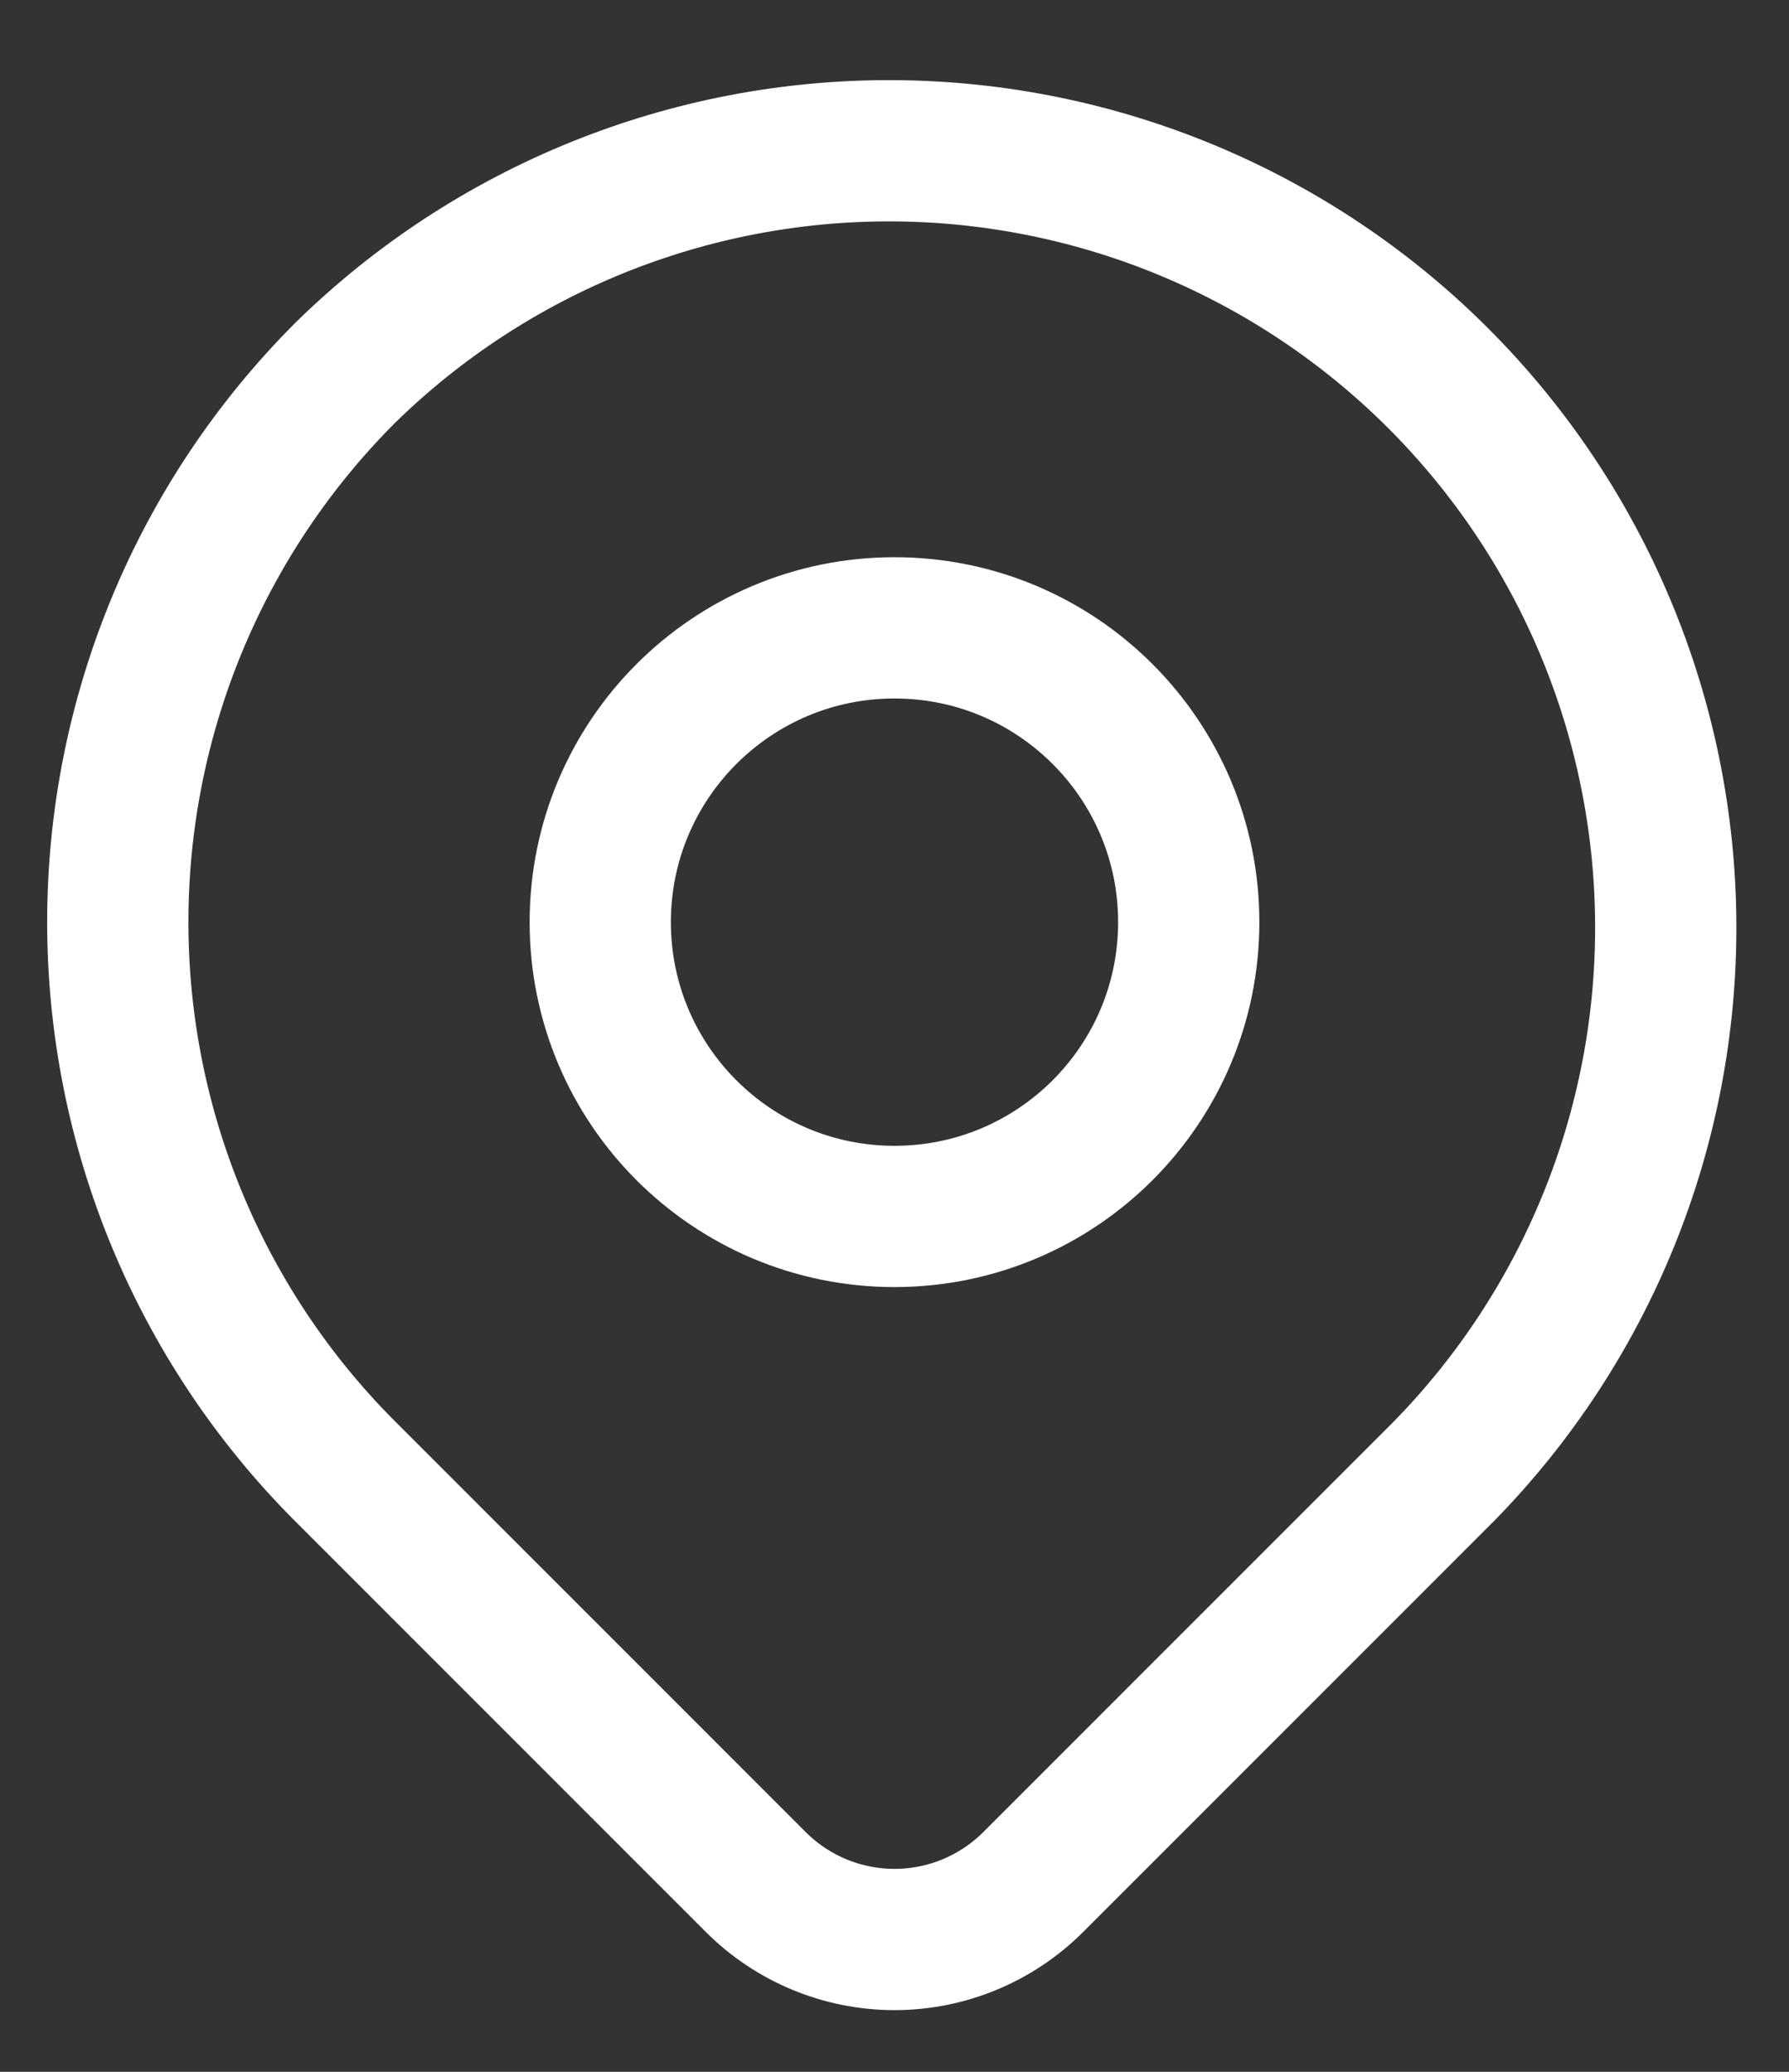 <svg width="19" height="22" viewBox="0 0 19 22" fill="none" xmlns="http://www.w3.org/2000/svg">
<rect x="0" y="0" width="19" height="22" fill="#333333" stroke="none"/>
<path d="M3.667 3.958C5.219 2.437 7.309 1.59 9.483 1.601C11.656 1.612 13.738 2.48 15.275 4.017C16.812 5.554 17.68 7.635 17.691 9.809C17.702 11.982 16.855 14.073 15.333 15.625L10.973 19.985C10.582 20.376 10.052 20.595 9.5 20.595C8.948 20.595 8.418 20.376 8.027 19.985L3.667 15.625C2.12 14.078 1.251 11.98 1.251 9.792C1.251 7.604 2.12 5.505 3.667 3.958Z" stroke="white" stroke-width="1.5" stroke-linejoin="round"/>
<path d="M9.5 12.917C11.226 12.917 12.625 11.518 12.625 9.792C12.625 8.066 11.226 6.667 9.5 6.667C7.774 6.667 6.375 8.066 6.375 9.792C6.375 11.518 7.774 12.917 9.5 12.917Z" stroke="white" stroke-width="1.5" stroke-linecap="round" stroke-linejoin="round"/>
</svg>
